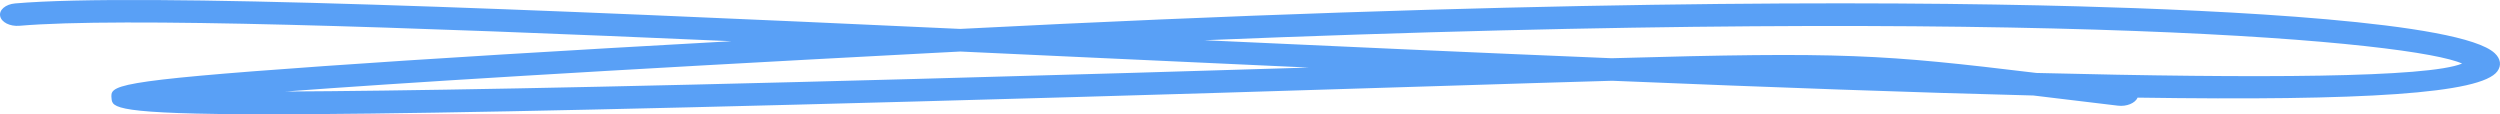 <svg xmlns="http://www.w3.org/2000/svg" fill="none" viewBox="0 0 175 8" id="svg_tabs_unexpected_underline" width="100%" height="100%"><g><path fill="#59A0F6" fill-rule="evenodd" d="M142.552 5.107c15.653.39 27.385.33 29.796-.657-3.281-1.49-28.626-4.057-88.042-1.634 9.215.425 18.971.867 28.504 1.26 16.312-.462 18.955-.267 29.742 1.031Zm-75.328-1.5-1.943.101c-23.8 1.252-37.47 2.113-45.301 2.698 7.683-.037 20.997-.254 44.047-.878 10.988-.297 20.107-.568 27.586-.799-4.744-.213-9.699-.441-14.872-.682-3.194-.148-6.373-.296-9.517-.44ZM18.84 8C7.91 8 7.865 7.518 7.808 6.892c-.086-.904-.114-1.208 14.866-2.265 7.043-.498 16.606-1.082 28.53-1.743-23.379-1.023-42.79-1.683-49.833-1.08-.676.06-1.274-.246-1.36-.677C-.077.694.389.298 1.053.24c8.81-.758 35.912.39 66.16 1.784 39.01-2.005 64.06-1.97 78.279-1.58 9.866.27 26.772 1.055 29.139 3.28.417.391.483.853.185 1.265-1.13 1.562-9.3 2.08-25.182 1.845-.169.387-.769.64-1.386.562-1.582-.188-3.016-.362-4.332-.52-.543-.067-1.066-.13-1.571-.19-8.207-.205-18.013-.557-29.495-1.032-3.331.094-7.238.217-11.914.363-8.786.276-20.818.654-36.807 1.087C40.49 7.745 26.787 8 18.84 8Z" clip-rule="evenodd"></path></g></svg>